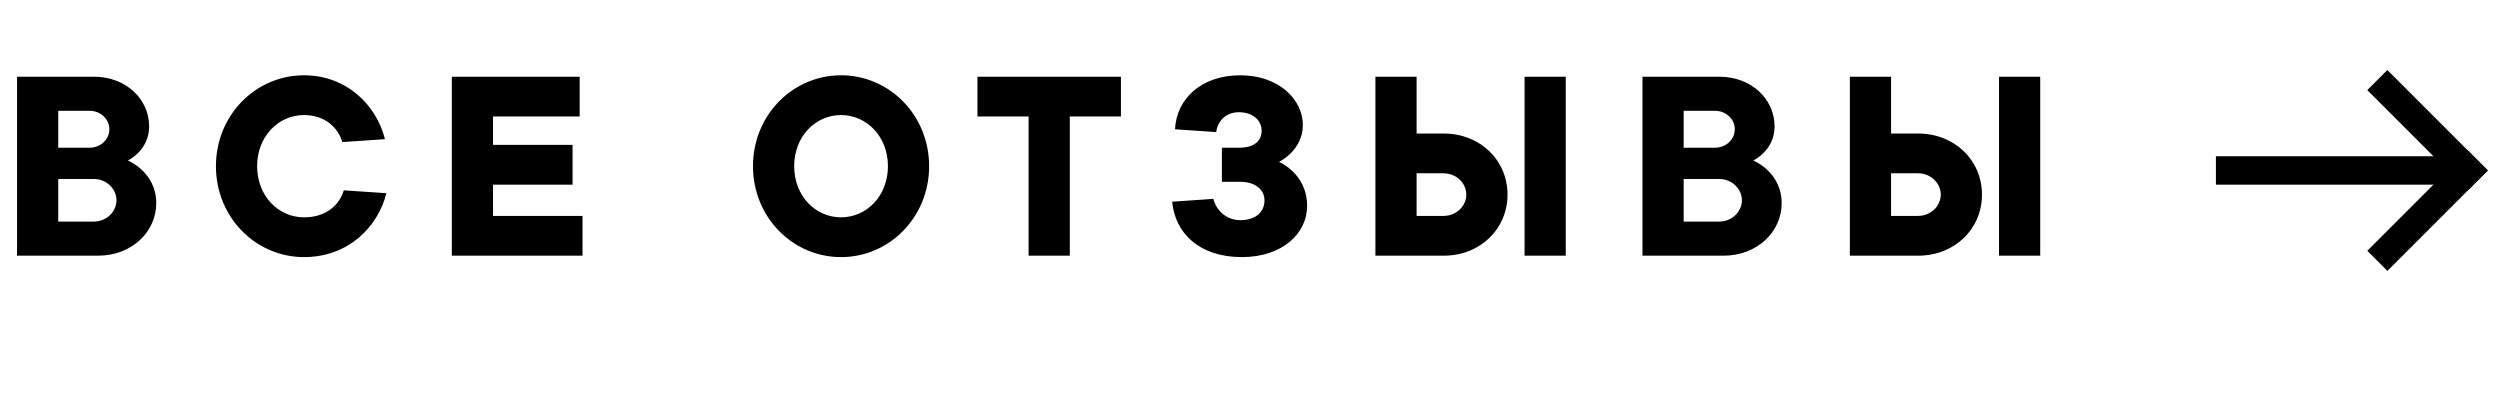 <?xml version="1.0" encoding="UTF-8"?> <svg xmlns="http://www.w3.org/2000/svg" width="176" height="29" viewBox="0 0 176 29" fill="none"> <path d="M9 11.3C9 11.3 10.5 10.6 10.5 8.9C10.5 7 8.9 5.4 6.6 5.4H1.2V18H6.9C9.3 18 11 16.3 11 14.3C11 12.1 9 11.3 9 11.3ZM4.1 7.8H6.3C7.1 7.8 7.7 8.4 7.7 9.1C7.7 9.8 7.1 10.4 6.3 10.4H4.1V7.8ZM4.1 15.6V12.6H6.6C7.5 12.6 8.2 13.3 8.2 14.1C8.2 14.9 7.5 15.6 6.6 15.6H4.1ZM21.402 15.3C19.602 15.3 18.102 13.8 18.102 11.7C18.102 9.6 19.602 8.1 21.402 8.1C22.902 8.1 23.802 9 24.102 10L27.102 9.8C26.502 7.4 24.402 5.3 21.402 5.3C18.002 5.3 15.202 8.1 15.202 11.7C15.202 15.3 18.002 18.1 21.402 18.1C24.502 18.1 26.602 16 27.202 13.6L24.202 13.4C23.902 14.4 23.002 15.3 21.402 15.3ZM31.809 18H41.009V15.2H34.709V13H40.309V10.2H34.709V8.2H40.809V5.4H31.809V18ZM62.51 11.7C62.51 13.8 61.01 15.3 59.21 15.3C57.41 15.3 55.91 13.8 55.91 11.7C55.91 9.6 57.41 8.1 59.21 8.1C61.01 8.1 62.51 9.6 62.51 11.7ZM65.41 11.7C65.41 8.1 62.61 5.3 59.21 5.3C55.81 5.3 53.01 8.1 53.01 11.7C53.01 15.3 55.81 18.1 59.21 18.1C62.61 18.1 65.41 15.3 65.41 11.7ZM75.313 8.2H78.913V5.4H68.813V8.2H72.413V18H75.313V8.2ZM85.621 9.3C85.721 8.5 86.321 7.9 87.221 7.9C88.221 7.9 88.821 8.5 88.821 9.2C88.821 9.9 88.321 10.4 87.221 10.4H86.021V12.8H87.321C88.421 12.8 89.021 13.4 89.021 14.1C89.021 14.9 88.421 15.5 87.321 15.5C86.321 15.5 85.621 14.8 85.421 14L82.521 14.2C82.721 16.4 84.421 18.1 87.421 18.1C90.321 18.1 92.021 16.4 92.021 14.5C92.021 12.2 90.041 11.4 90.041 11.4C90.041 11.4 91.721 10.6 91.721 8.8C91.721 7 90.021 5.3 87.321 5.3C84.521 5.3 82.821 7 82.721 9.1L85.621 9.3ZM101.629 18C104.229 18 106.129 16.1 106.129 13.7C106.129 11.3 104.229 9.4 101.629 9.4H99.729V5.4H96.829V18H101.629ZM101.629 12.2C102.529 12.2 103.229 12.9 103.229 13.7C103.229 14.5 102.529 15.2 101.629 15.2H99.729V12.2H101.629ZM110.229 5.4H107.329V18H110.229V5.4ZM123.43 11.3C123.43 11.3 124.93 10.6 124.93 8.9C124.93 7 123.33 5.4 121.03 5.4H115.63V18H121.33C123.73 18 125.43 16.3 125.43 14.3C125.43 12.1 123.43 11.3 123.43 11.3ZM118.53 7.8H120.73C121.53 7.8 122.13 8.4 122.13 9.1C122.13 9.8 121.53 10.4 120.73 10.4H118.53V7.8ZM118.53 15.6V12.6H121.03C121.93 12.6 122.63 13.3 122.63 14.1C122.63 14.9 121.93 15.6 121.03 15.6H118.53ZM135.031 18C137.631 18 139.531 16.1 139.531 13.7C139.531 11.3 137.631 9.4 135.031 9.4H133.131V5.4H130.231V18H135.031ZM135.031 12.2C135.931 12.2 136.631 12.9 136.631 13.7C136.631 14.5 135.931 15.2 135.031 15.2H133.131V12.2H135.031ZM143.631 5.4H140.731V18H143.631V5.4Z" fill="black"></path> <rect x="156" y="11" width="17" height="2" fill="black"></rect> <rect x="168.071" y="4.929" width="10" height="2" transform="rotate(45 168.071 4.929)" fill="black"></rect> <rect x="175.143" y="12" width="10" height="2" transform="rotate(135 175.143 12)" fill="black"></rect> </svg> 